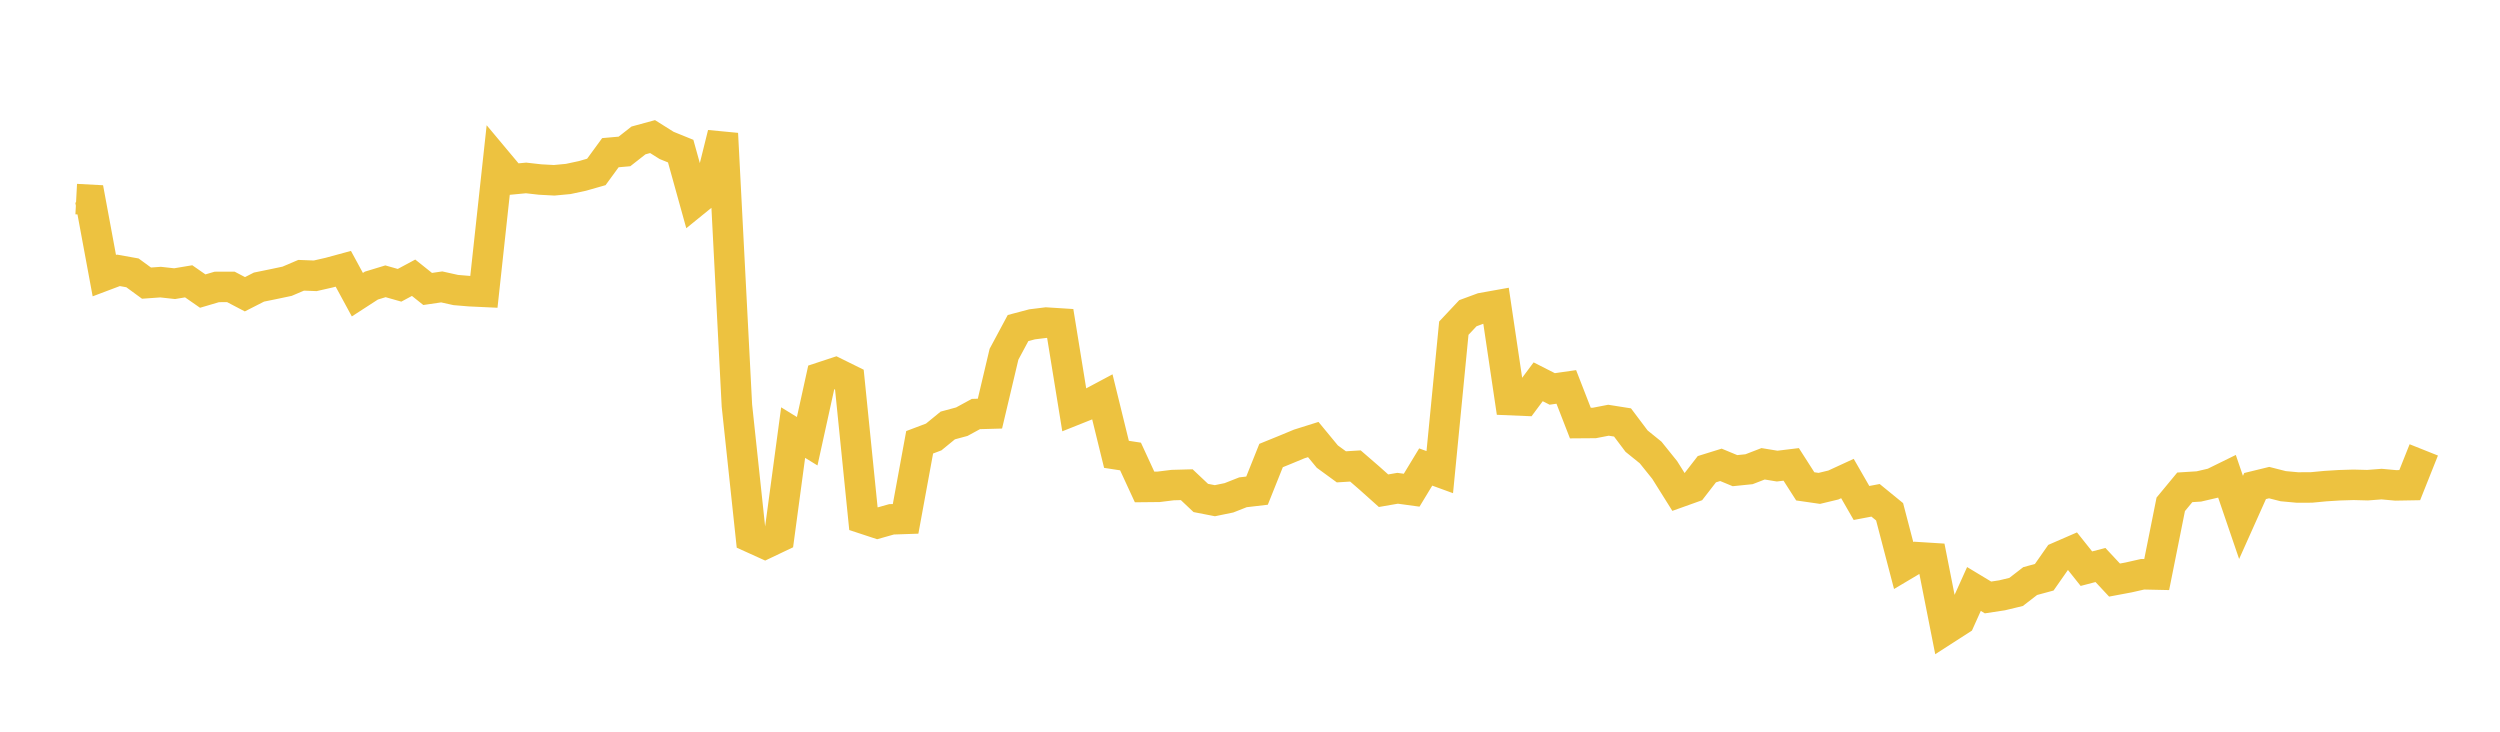 <svg width="164" height="48" xmlns="http://www.w3.org/2000/svg" xmlns:xlink="http://www.w3.org/1999/xlink"><path fill="none" stroke="rgb(237,194,64)" stroke-width="2" d="M5,13.06L5.922,13.109L6.844,18.082L7.766,17.734L8.689,17.899L9.611,18.573L10.533,18.507L11.455,18.608L12.377,18.454L13.299,19.095L14.222,18.823L15.144,18.82L16.066,19.303L16.988,18.833L17.91,18.645L18.832,18.451L19.754,18.058L20.677,18.093L21.599,17.883L22.521,17.632L23.443,19.331L24.365,18.734L25.287,18.453L26.21,18.715L27.132,18.22L28.054,18.956L28.976,18.821L29.898,19.026L30.82,19.103L31.743,19.146L32.665,10.659L33.587,11.761L34.509,11.673L35.431,11.777L36.353,11.827L37.275,11.74L38.198,11.542L39.12,11.279L40.042,10.016L40.964,9.935L41.886,9.212L42.808,8.96L43.731,9.54L44.653,9.914L45.575,13.233L46.497,12.485L47.419,8.767L48.341,26.605L49.263,35.253L50.186,35.671L51.108,35.232L52.03,28.378L52.952,28.945L53.874,24.753L54.796,24.449L55.719,24.905L56.641,34.024L57.563,34.328L58.485,34.068L59.407,34.037L60.329,29.014L61.251,28.666L62.174,27.911L63.096,27.662L64.018,27.16L64.94,27.134L65.862,23.239L66.784,21.52L67.707,21.276L68.629,21.162L69.551,21.22L70.473,26.903L71.395,26.535L72.317,26.043L73.24,29.805L74.162,29.946L75.084,31.944L76.006,31.935L76.928,31.821L77.85,31.796L78.772,32.666L79.695,32.846L80.617,32.657L81.539,32.294L82.461,32.186L83.383,29.882L84.305,29.507L85.228,29.124L86.15,28.834L87.072,29.952L87.994,30.625L88.916,30.568L89.838,31.366L90.76,32.191L91.683,32.031L92.605,32.157L93.527,30.636L94.449,30.972L95.371,21.528L96.293,20.547L97.216,20.206L98.138,20.041L99.06,26.247L99.982,26.285L100.904,25.046L101.826,25.514L102.749,25.382L103.671,27.753L104.593,27.746L105.515,27.567L106.437,27.713L107.359,28.938L108.281,29.683L109.204,30.831L110.126,32.301L111.048,31.971L111.97,30.78L112.892,30.493L113.814,30.875L114.737,30.781L115.659,30.425L116.581,30.576L117.503,30.464L118.425,31.905L119.347,32.038L120.269,31.816L121.192,31.391L122.114,32.995L123.036,32.82L123.958,33.573L124.88,37.1L125.802,36.552L126.725,36.61L127.647,41.279L128.569,40.685L129.491,38.637L130.413,39.193L131.335,39.053L132.257,38.831L133.18,38.118L134.102,37.868L135.024,36.549L135.946,36.148L136.868,37.305L137.79,37.064L138.713,38.053L139.635,37.88L140.557,37.671L141.479,37.691L142.401,33.084L143.323,31.969L144.246,31.911L145.168,31.696L146.09,31.243L147.012,33.943L147.934,31.884L148.856,31.659L149.778,31.894L150.701,31.979L151.623,31.977L152.545,31.889L153.467,31.832L154.389,31.804L155.311,31.828L156.234,31.757L157.156,31.841L158.078,31.825L159,29.513"></path></svg>